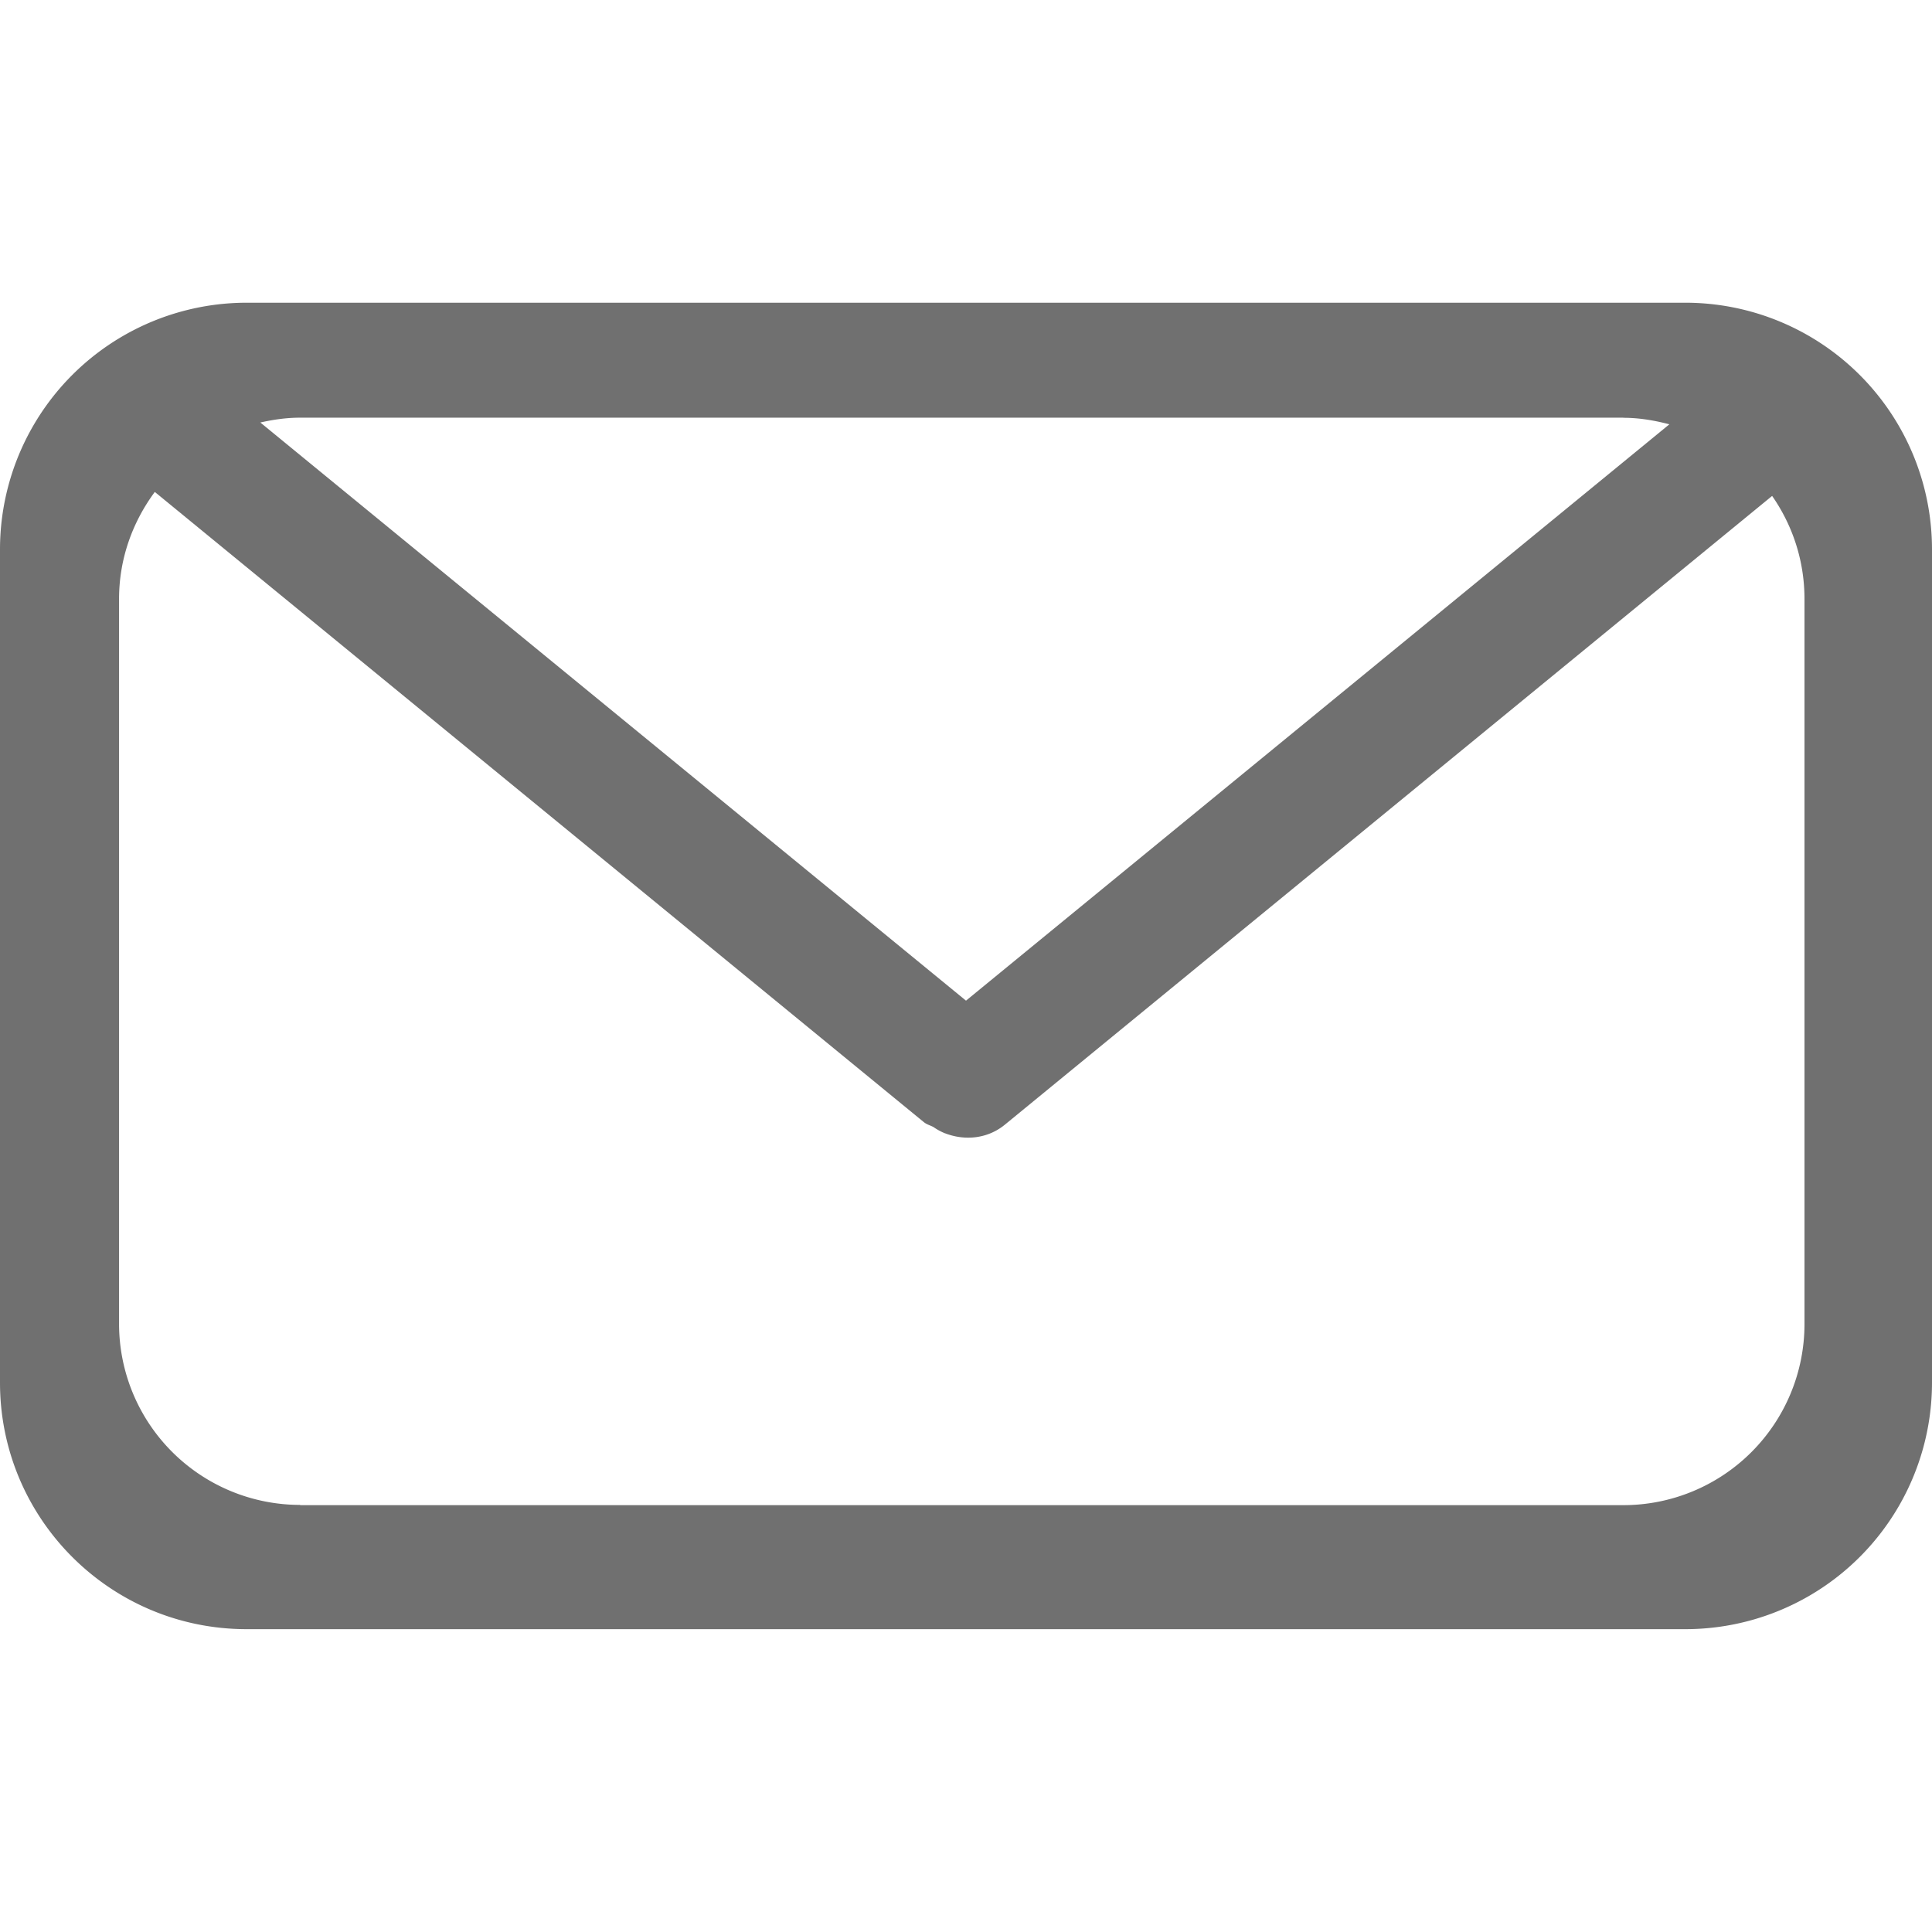 <?xml version="1.0" standalone="no"?><!DOCTYPE svg PUBLIC "-//W3C//DTD SVG 1.1//EN" "http://www.w3.org/Graphics/SVG/1.1/DTD/svg11.dtd"><svg t="1740017108946" class="icon" viewBox="0 0 1024 1024" version="1.1" xmlns="http://www.w3.org/2000/svg" p-id="6024" xmlns:xlink="http://www.w3.org/1999/xlink" width="200" height="200"><path d="M1024 732.8v-441.6a130.752 130.752 0 0 0-130.688-130.752H130.752A130.752 130.752 0 0 0 0 291.2v441.6c0 72.192 58.496 130.688 130.688 130.688h762.56A130.688 130.688 0 0 0 1024 732.8z m-163.584-511.36c8.512 0 16.576 1.408 24.384 3.456L512 530.368 137.984 223.936c6.848-1.536 13.824-2.56 21.12-2.56h701.312zM159.104 797.632a96 96 0 0 1-96-96V317.44c0-21.312 7.168-40.768 18.944-56.704l407.68 334.08c1.536 1.216 3.392 1.664 5.056 2.56a30.72 30.72 0 0 0 6.144 3.328h0.064c10.368 3.968 22.4 2.944 31.616-4.608l406.656-333.248c10.816 15.552 17.152 34.304 17.152 54.656v384.256a96 96 0 0 1-96 96H159.104z" fill="#707070" p-id="6025"></path></svg>